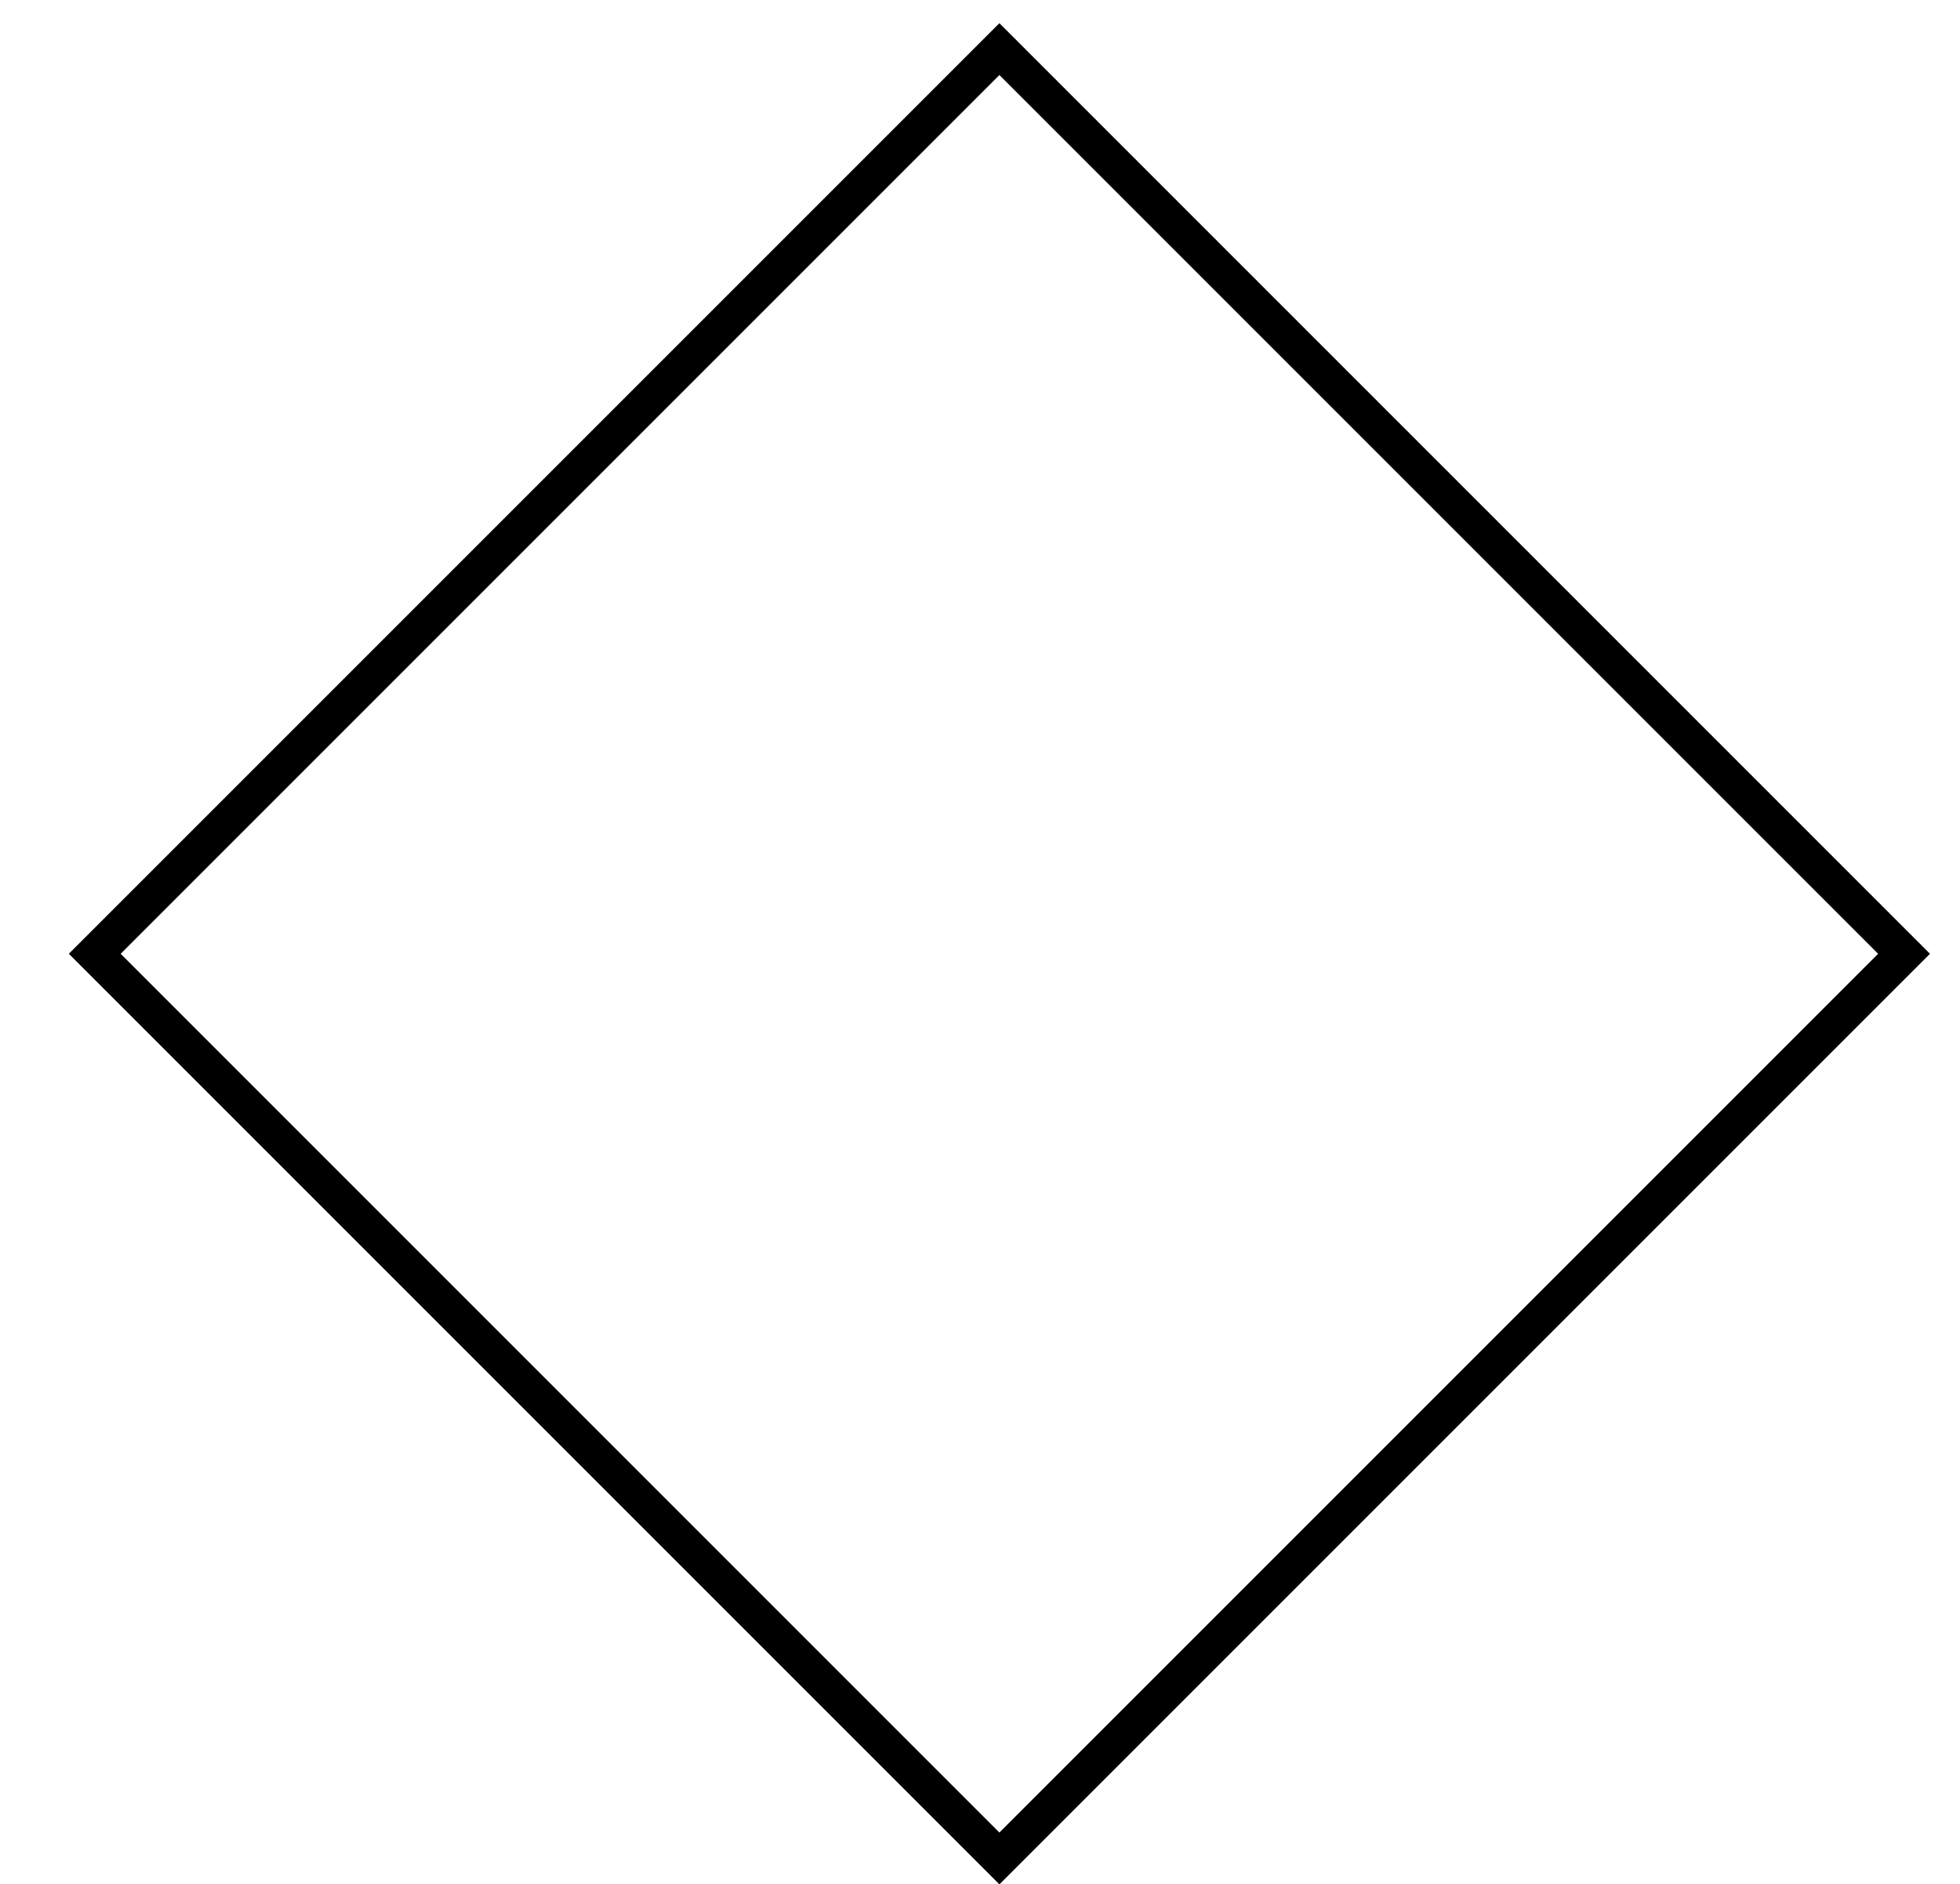 <svg id="Layer_1" xmlns="http://www.w3.org/2000/svg" width="100%" height="100%" viewBox="0 0 1061 1020"><defs><style>.cls-1{fill:CurrentColor;}</style></defs><path class="cls-1" d="m541,1020.03L37.261,516.292,541,12.554l503.739,503.738-503.739,503.738ZM65.323,516.292l475.677,475.677,475.677-475.677L541,40.615,65.323,516.292Z"></path></svg>